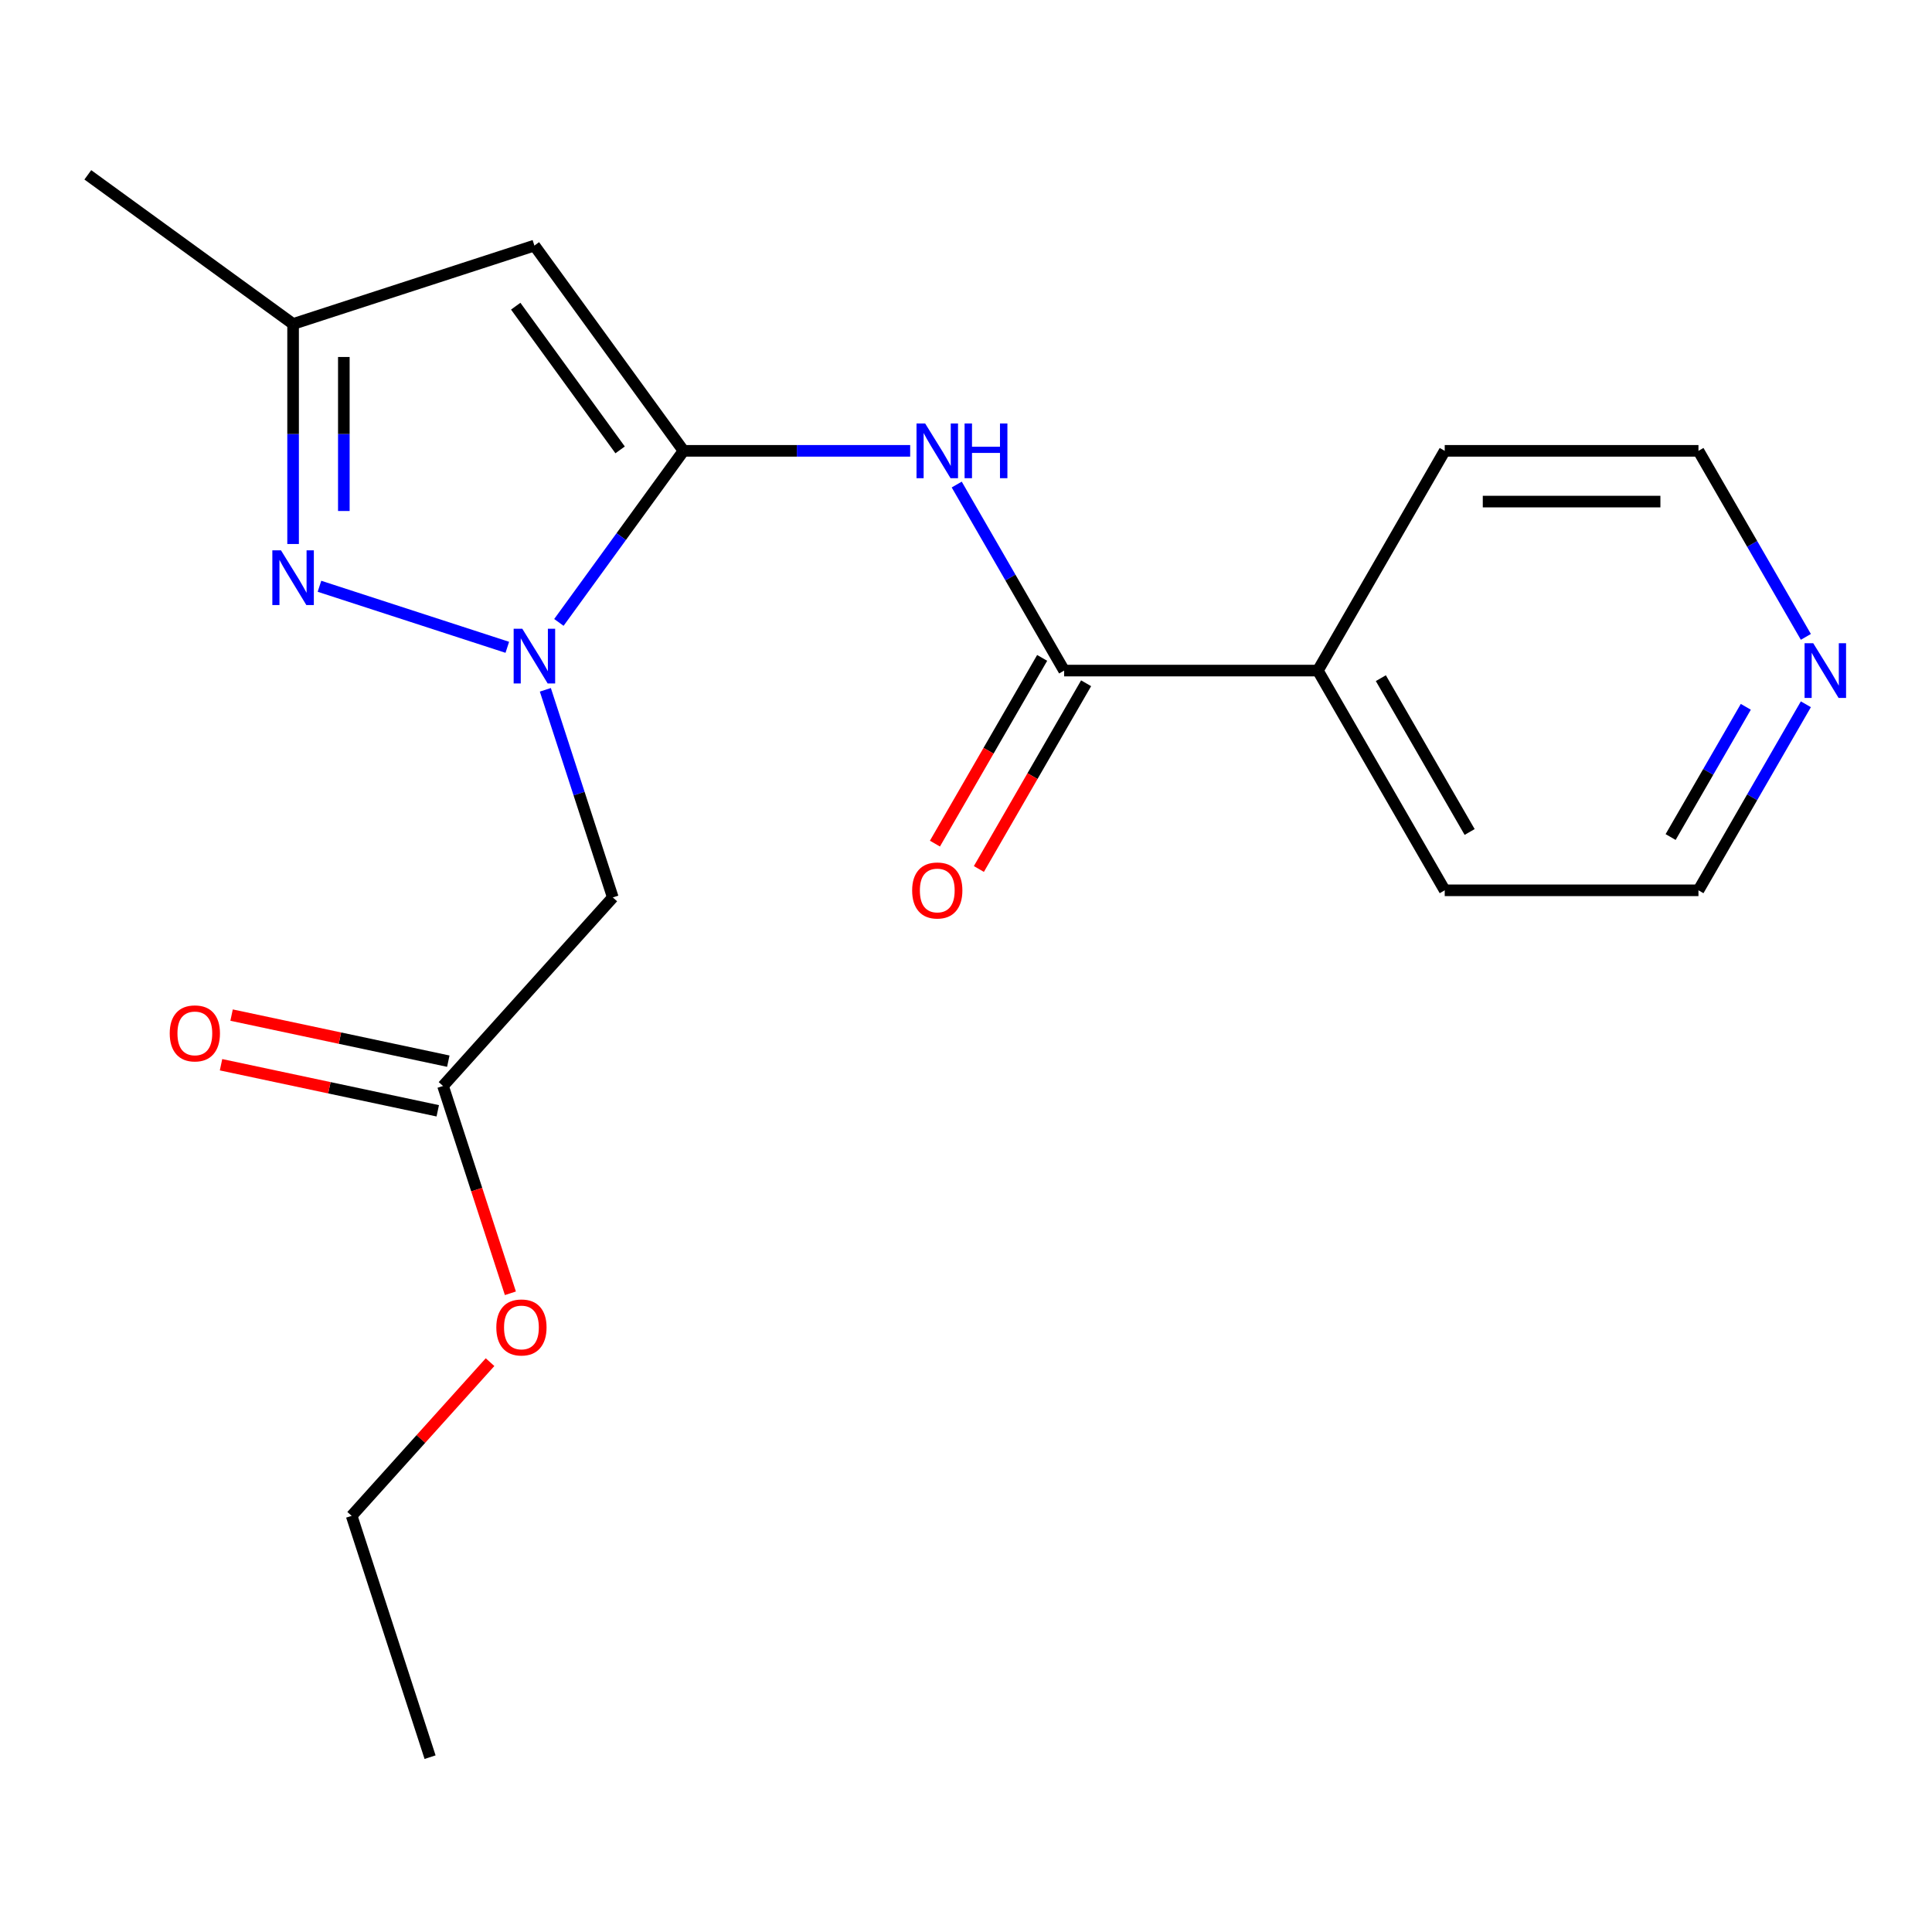 <?xml version='1.0' encoding='iso-8859-1'?>
<svg version='1.1' baseProfile='full'
              xmlns='http://www.w3.org/2000/svg'
                      xmlns:rdkit='http://www.rdkit.org/xml'
                      xmlns:xlink='http://www.w3.org/1999/xlink'
                  xml:space='preserve'
width='1000px' height='1000px' viewBox='0 0 1000 1000'>
<!-- END OF HEADER -->
<rect style='opacity:1.0;fill:#FFFFFF;stroke:none' width='1000' height='1000' x='0' y='0'> </rect>
<path class='bond-0' d='M 353.799,233.355 L 321.538,277.757' style='fill:none;fill-rule:evenodd;stroke:#000000;stroke-width:6px;stroke-linecap:butt;stroke-linejoin:miter;stroke-opacity:1' />
<path class='bond-0' d='M 321.538,277.757 L 289.278,322.16' style='fill:none;fill-rule:evenodd;stroke:#0000FF;stroke-width:6px;stroke-linecap:butt;stroke-linejoin:miter;stroke-opacity:1' />
<path class='bond-2' d='M 353.799,233.355 L 276.605,127.107' style='fill:none;fill-rule:evenodd;stroke:#000000;stroke-width:6px;stroke-linecap:butt;stroke-linejoin:miter;stroke-opacity:1' />
<path class='bond-2' d='M 320.97,232.857 L 266.934,158.483' style='fill:none;fill-rule:evenodd;stroke:#000000;stroke-width:6px;stroke-linecap:butt;stroke-linejoin:miter;stroke-opacity:1' />
<path class='bond-3' d='M 353.799,233.355 L 412.452,233.355' style='fill:none;fill-rule:evenodd;stroke:#000000;stroke-width:6px;stroke-linecap:butt;stroke-linejoin:miter;stroke-opacity:1' />
<path class='bond-3' d='M 412.452,233.355 L 471.105,233.355' style='fill:none;fill-rule:evenodd;stroke:#0000FF;stroke-width:6px;stroke-linecap:butt;stroke-linejoin:miter;stroke-opacity:1' />
<path class='bond-1' d='M 262.582,335.047 L 165.357,303.457' style='fill:none;fill-rule:evenodd;stroke:#0000FF;stroke-width:6px;stroke-linecap:butt;stroke-linejoin:miter;stroke-opacity:1' />
<path class='bond-5' d='M 282.272,357.046 L 299.73,410.776' style='fill:none;fill-rule:evenodd;stroke:#0000FF;stroke-width:6px;stroke-linecap:butt;stroke-linejoin:miter;stroke-opacity:1' />
<path class='bond-5' d='M 299.73,410.776 L 317.188,464.505' style='fill:none;fill-rule:evenodd;stroke:#000000;stroke-width:6px;stroke-linecap:butt;stroke-linejoin:miter;stroke-opacity:1' />
<path class='bond-20' d='M 151.703,281.577 L 151.703,224.633' style='fill:none;fill-rule:evenodd;stroke:#0000FF;stroke-width:6px;stroke-linecap:butt;stroke-linejoin:miter;stroke-opacity:1' />
<path class='bond-20' d='M 151.703,224.633 L 151.703,167.69' style='fill:none;fill-rule:evenodd;stroke:#000000;stroke-width:6px;stroke-linecap:butt;stroke-linejoin:miter;stroke-opacity:1' />
<path class='bond-20' d='M 177.969,264.494 L 177.969,224.633' style='fill:none;fill-rule:evenodd;stroke:#0000FF;stroke-width:6px;stroke-linecap:butt;stroke-linejoin:miter;stroke-opacity:1' />
<path class='bond-20' d='M 177.969,224.633 L 177.969,184.773' style='fill:none;fill-rule:evenodd;stroke:#000000;stroke-width:6px;stroke-linecap:butt;stroke-linejoin:miter;stroke-opacity:1' />
<path class='bond-6' d='M 276.605,127.107 L 151.703,167.69' style='fill:none;fill-rule:evenodd;stroke:#000000;stroke-width:6px;stroke-linecap:butt;stroke-linejoin:miter;stroke-opacity:1' />
<path class='bond-4' d='M 495.199,250.798 L 522.996,298.944' style='fill:none;fill-rule:evenodd;stroke:#0000FF;stroke-width:6px;stroke-linecap:butt;stroke-linejoin:miter;stroke-opacity:1' />
<path class='bond-4' d='M 522.996,298.944 L 550.793,347.09' style='fill:none;fill-rule:evenodd;stroke:#000000;stroke-width:6px;stroke-linecap:butt;stroke-linejoin:miter;stroke-opacity:1' />
<path class='bond-8' d='M 539.42,340.524 L 511.669,388.589' style='fill:none;fill-rule:evenodd;stroke:#000000;stroke-width:6px;stroke-linecap:butt;stroke-linejoin:miter;stroke-opacity:1' />
<path class='bond-8' d='M 511.669,388.589 L 483.918,436.655' style='fill:none;fill-rule:evenodd;stroke:#FF0000;stroke-width:6px;stroke-linecap:butt;stroke-linejoin:miter;stroke-opacity:1' />
<path class='bond-8' d='M 562.167,353.656 L 534.416,401.722' style='fill:none;fill-rule:evenodd;stroke:#000000;stroke-width:6px;stroke-linecap:butt;stroke-linejoin:miter;stroke-opacity:1' />
<path class='bond-8' d='M 534.416,401.722 L 506.665,449.788' style='fill:none;fill-rule:evenodd;stroke:#FF0000;stroke-width:6px;stroke-linecap:butt;stroke-linejoin:miter;stroke-opacity:1' />
<path class='bond-9' d='M 550.793,347.09 L 682.123,347.09' style='fill:none;fill-rule:evenodd;stroke:#000000;stroke-width:6px;stroke-linecap:butt;stroke-linejoin:miter;stroke-opacity:1' />
<path class='bond-7' d='M 317.188,464.505 L 229.311,562.102' style='fill:none;fill-rule:evenodd;stroke:#000000;stroke-width:6px;stroke-linecap:butt;stroke-linejoin:miter;stroke-opacity:1' />
<path class='bond-13' d='M 151.703,167.69 L 45.455,90.496' style='fill:none;fill-rule:evenodd;stroke:#000000;stroke-width:6px;stroke-linecap:butt;stroke-linejoin:miter;stroke-opacity:1' />
<path class='bond-11' d='M 232.042,549.256 L 175.953,537.334' style='fill:none;fill-rule:evenodd;stroke:#000000;stroke-width:6px;stroke-linecap:butt;stroke-linejoin:miter;stroke-opacity:1' />
<path class='bond-11' d='M 175.953,537.334 L 119.865,525.412' style='fill:none;fill-rule:evenodd;stroke:#FF0000;stroke-width:6px;stroke-linecap:butt;stroke-linejoin:miter;stroke-opacity:1' />
<path class='bond-11' d='M 226.581,574.948 L 170.492,563.026' style='fill:none;fill-rule:evenodd;stroke:#000000;stroke-width:6px;stroke-linecap:butt;stroke-linejoin:miter;stroke-opacity:1' />
<path class='bond-11' d='M 170.492,563.026 L 114.404,551.104' style='fill:none;fill-rule:evenodd;stroke:#FF0000;stroke-width:6px;stroke-linecap:butt;stroke-linejoin:miter;stroke-opacity:1' />
<path class='bond-12' d='M 229.311,562.102 L 246.743,615.752' style='fill:none;fill-rule:evenodd;stroke:#000000;stroke-width:6px;stroke-linecap:butt;stroke-linejoin:miter;stroke-opacity:1' />
<path class='bond-12' d='M 246.743,615.752 L 264.175,669.401' style='fill:none;fill-rule:evenodd;stroke:#FF0000;stroke-width:6px;stroke-linecap:butt;stroke-linejoin:miter;stroke-opacity:1' />
<path class='bond-16' d='M 682.123,347.09 L 747.788,233.355' style='fill:none;fill-rule:evenodd;stroke:#000000;stroke-width:6px;stroke-linecap:butt;stroke-linejoin:miter;stroke-opacity:1' />
<path class='bond-17' d='M 682.123,347.09 L 747.788,460.825' style='fill:none;fill-rule:evenodd;stroke:#000000;stroke-width:6px;stroke-linecap:butt;stroke-linejoin:miter;stroke-opacity:1' />
<path class='bond-17' d='M 714.72,351.017 L 760.685,430.632' style='fill:none;fill-rule:evenodd;stroke:#000000;stroke-width:6px;stroke-linecap:butt;stroke-linejoin:miter;stroke-opacity:1' />
<path class='bond-10' d='M 934.712,364.533 L 906.915,412.679' style='fill:none;fill-rule:evenodd;stroke:#0000FF;stroke-width:6px;stroke-linecap:butt;stroke-linejoin:miter;stroke-opacity:1' />
<path class='bond-10' d='M 906.915,412.679 L 879.118,460.825' style='fill:none;fill-rule:evenodd;stroke:#000000;stroke-width:6px;stroke-linecap:butt;stroke-linejoin:miter;stroke-opacity:1' />
<path class='bond-10' d='M 903.626,365.844 L 884.168,399.546' style='fill:none;fill-rule:evenodd;stroke:#0000FF;stroke-width:6px;stroke-linecap:butt;stroke-linejoin:miter;stroke-opacity:1' />
<path class='bond-10' d='M 884.168,399.546 L 864.71,433.248' style='fill:none;fill-rule:evenodd;stroke:#000000;stroke-width:6px;stroke-linecap:butt;stroke-linejoin:miter;stroke-opacity:1' />
<path class='bond-21' d='M 934.712,329.647 L 906.915,281.501' style='fill:none;fill-rule:evenodd;stroke:#0000FF;stroke-width:6px;stroke-linecap:butt;stroke-linejoin:miter;stroke-opacity:1' />
<path class='bond-21' d='M 906.915,281.501 L 879.118,233.355' style='fill:none;fill-rule:evenodd;stroke:#000000;stroke-width:6px;stroke-linecap:butt;stroke-linejoin:miter;stroke-opacity:1' />
<path class='bond-18' d='M 253.648,705.048 L 217.833,744.825' style='fill:none;fill-rule:evenodd;stroke:#FF0000;stroke-width:6px;stroke-linecap:butt;stroke-linejoin:miter;stroke-opacity:1' />
<path class='bond-18' d='M 217.833,744.825 L 182.017,784.602' style='fill:none;fill-rule:evenodd;stroke:#000000;stroke-width:6px;stroke-linecap:butt;stroke-linejoin:miter;stroke-opacity:1' />
<path class='bond-14' d='M 879.118,233.355 L 747.788,233.355' style='fill:none;fill-rule:evenodd;stroke:#000000;stroke-width:6px;stroke-linecap:butt;stroke-linejoin:miter;stroke-opacity:1' />
<path class='bond-14' d='M 859.419,259.621 L 767.488,259.621' style='fill:none;fill-rule:evenodd;stroke:#000000;stroke-width:6px;stroke-linecap:butt;stroke-linejoin:miter;stroke-opacity:1' />
<path class='bond-15' d='M 879.118,460.825 L 747.788,460.825' style='fill:none;fill-rule:evenodd;stroke:#000000;stroke-width:6px;stroke-linecap:butt;stroke-linejoin:miter;stroke-opacity:1' />
<path class='bond-19' d='M 182.017,784.602 L 222.601,909.504' style='fill:none;fill-rule:evenodd;stroke:#000000;stroke-width:6px;stroke-linecap:butt;stroke-linejoin:miter;stroke-opacity:1' />
<path  class='atom-1' d='M 270.345 325.443
L 279.625 340.443
Q 280.545 341.923, 282.025 344.603
Q 283.505 347.283, 283.585 347.443
L 283.585 325.443
L 287.345 325.443
L 287.345 353.763
L 283.465 353.763
L 273.505 337.363
Q 272.345 335.443, 271.105 333.243
Q 269.905 331.043, 269.545 330.363
L 269.545 353.763
L 265.865 353.763
L 265.865 325.443
L 270.345 325.443
' fill='#0000FF'/>
<path  class='atom-2' d='M 145.443 284.86
L 154.723 299.86
Q 155.643 301.34, 157.123 304.02
Q 158.603 306.7, 158.683 306.86
L 158.683 284.86
L 162.443 284.86
L 162.443 313.18
L 158.563 313.18
L 148.603 296.78
Q 147.443 294.86, 146.203 292.66
Q 145.003 290.46, 144.643 289.78
L 144.643 313.18
L 140.963 313.18
L 140.963 284.86
L 145.443 284.86
' fill='#0000FF'/>
<path  class='atom-4' d='M 478.868 219.195
L 488.148 234.195
Q 489.068 235.675, 490.548 238.355
Q 492.028 241.035, 492.108 241.195
L 492.108 219.195
L 495.868 219.195
L 495.868 247.515
L 491.988 247.515
L 482.028 231.115
Q 480.868 229.195, 479.628 226.995
Q 478.428 224.795, 478.068 224.115
L 478.068 247.515
L 474.388 247.515
L 474.388 219.195
L 478.868 219.195
' fill='#0000FF'/>
<path  class='atom-4' d='M 499.268 219.195
L 503.108 219.195
L 503.108 231.235
L 517.588 231.235
L 517.588 219.195
L 521.428 219.195
L 521.428 247.515
L 517.588 247.515
L 517.588 234.435
L 503.108 234.435
L 503.108 247.515
L 499.268 247.515
L 499.268 219.195
' fill='#0000FF'/>
<path  class='atom-9' d='M 472.128 460.905
Q 472.128 454.105, 475.488 450.305
Q 478.848 446.505, 485.128 446.505
Q 491.408 446.505, 494.768 450.305
Q 498.128 454.105, 498.128 460.905
Q 498.128 467.785, 494.728 471.705
Q 491.328 475.585, 485.128 475.585
Q 478.888 475.585, 475.488 471.705
Q 472.128 467.825, 472.128 460.905
M 485.128 472.385
Q 489.448 472.385, 491.768 469.505
Q 494.128 466.585, 494.128 460.905
Q 494.128 455.345, 491.768 452.545
Q 489.448 449.705, 485.128 449.705
Q 480.808 449.705, 478.448 452.505
Q 476.128 455.305, 476.128 460.905
Q 476.128 466.625, 478.448 469.505
Q 480.808 472.385, 485.128 472.385
' fill='#FF0000'/>
<path  class='atom-11' d='M 938.523 332.93
L 947.803 347.93
Q 948.723 349.41, 950.203 352.09
Q 951.683 354.77, 951.763 354.93
L 951.763 332.93
L 955.523 332.93
L 955.523 361.25
L 951.643 361.25
L 941.683 344.85
Q 940.523 342.93, 939.283 340.73
Q 938.083 338.53, 937.723 337.85
L 937.723 361.25
L 934.043 361.25
L 934.043 332.93
L 938.523 332.93
' fill='#0000FF'/>
<path  class='atom-12' d='M 87.851 534.877
Q 87.851 528.077, 91.211 524.277
Q 94.571 520.477, 100.851 520.477
Q 107.131 520.477, 110.491 524.277
Q 113.851 528.077, 113.851 534.877
Q 113.851 541.757, 110.451 545.677
Q 107.051 549.557, 100.851 549.557
Q 94.611 549.557, 91.211 545.677
Q 87.851 541.797, 87.851 534.877
M 100.851 546.357
Q 105.171 546.357, 107.491 543.477
Q 109.851 540.557, 109.851 534.877
Q 109.851 529.317, 107.491 526.517
Q 105.171 523.677, 100.851 523.677
Q 96.531 523.677, 94.171 526.477
Q 91.851 529.277, 91.851 534.877
Q 91.851 540.597, 94.171 543.477
Q 96.531 546.357, 100.851 546.357
' fill='#FF0000'/>
<path  class='atom-13' d='M 256.894 687.084
Q 256.894 680.284, 260.254 676.484
Q 263.614 672.684, 269.894 672.684
Q 276.174 672.684, 279.534 676.484
Q 282.894 680.284, 282.894 687.084
Q 282.894 693.964, 279.494 697.884
Q 276.094 701.764, 269.894 701.764
Q 263.654 701.764, 260.254 697.884
Q 256.894 694.004, 256.894 687.084
M 269.894 698.564
Q 274.214 698.564, 276.534 695.684
Q 278.894 692.764, 278.894 687.084
Q 278.894 681.524, 276.534 678.724
Q 274.214 675.884, 269.894 675.884
Q 265.574 675.884, 263.214 678.684
Q 260.894 681.484, 260.894 687.084
Q 260.894 692.804, 263.214 695.684
Q 265.574 698.564, 269.894 698.564
' fill='#FF0000'/>
</svg>
